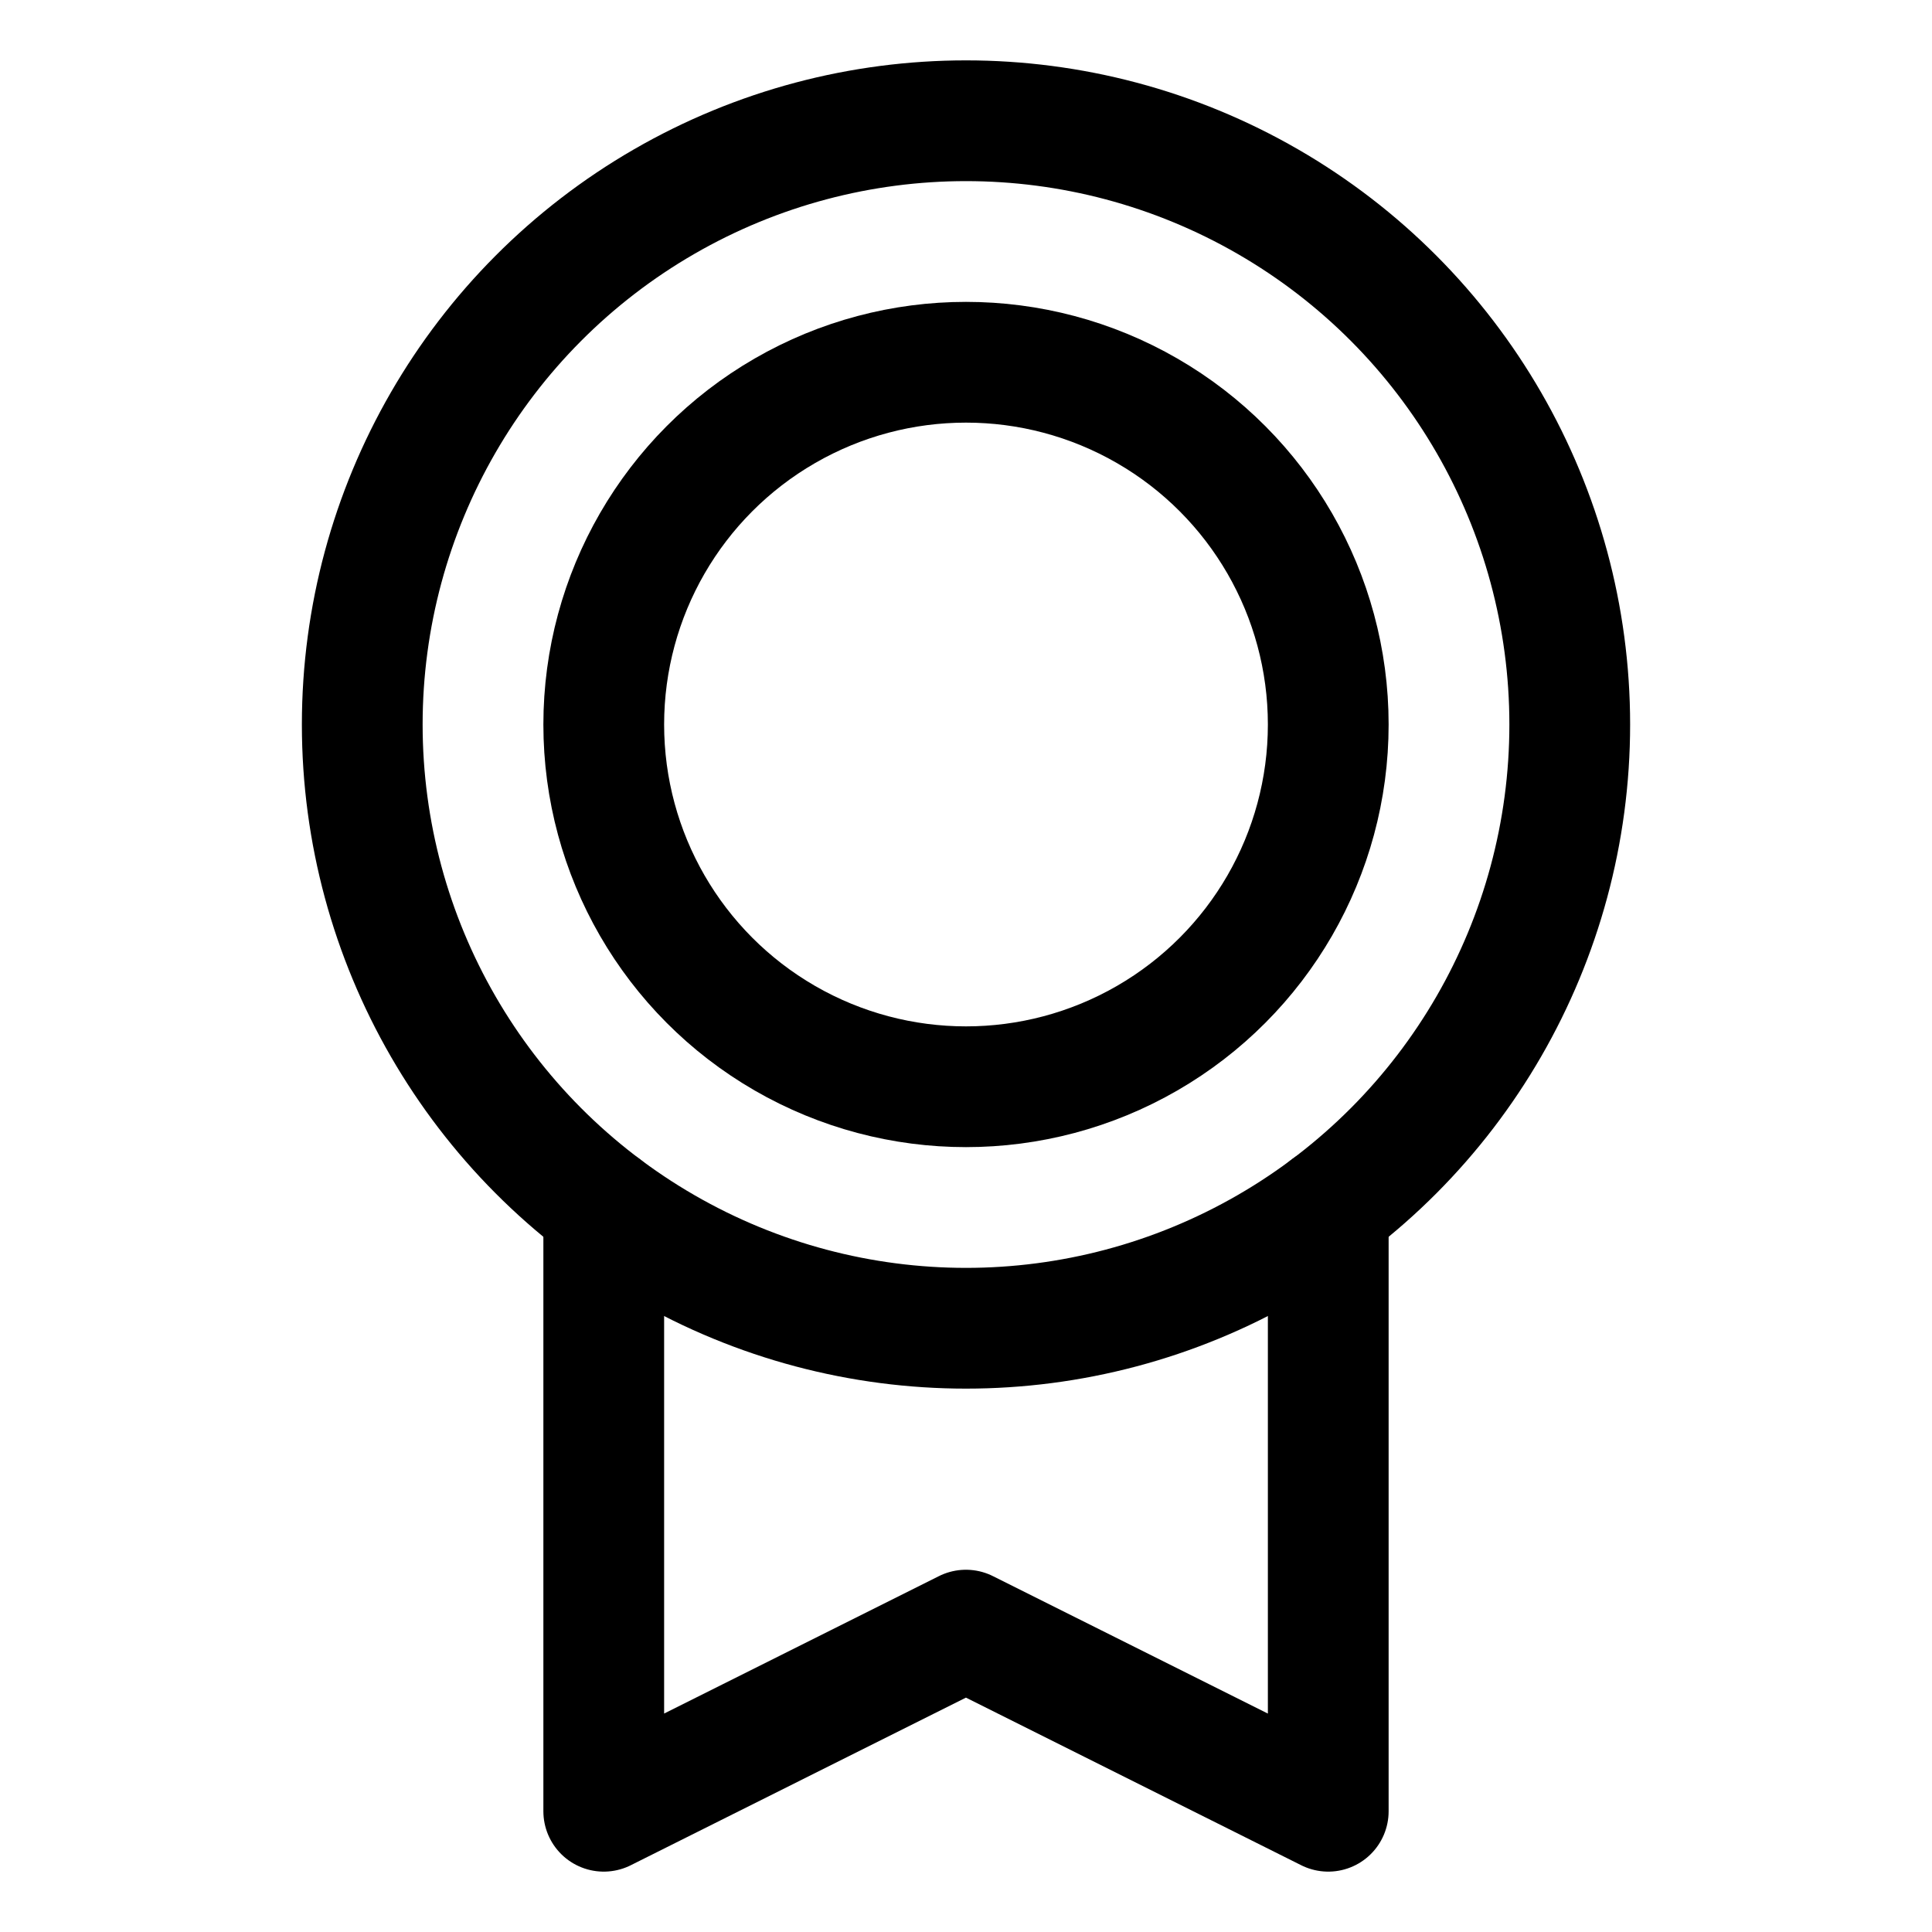 <svg xmlns="http://www.w3.org/2000/svg" viewBox="0 0 256 256"><rect width="256" height="256" fill="none"/><circle cx="128" cy="96" r="80" fill="none" stroke="currentColor" stroke-linecap="round" stroke-linejoin="round" stroke-width="16"/><circle cx="128" cy="96" r="48" fill="none" stroke="currentColor" stroke-linecap="round" stroke-linejoin="round" stroke-width="16"/><polyline points="176 160 176 240 127.99 216 80 240 80 160.01" fill="none" stroke="currentColor" stroke-linecap="round" stroke-linejoin="round" stroke-width="16"/></svg>